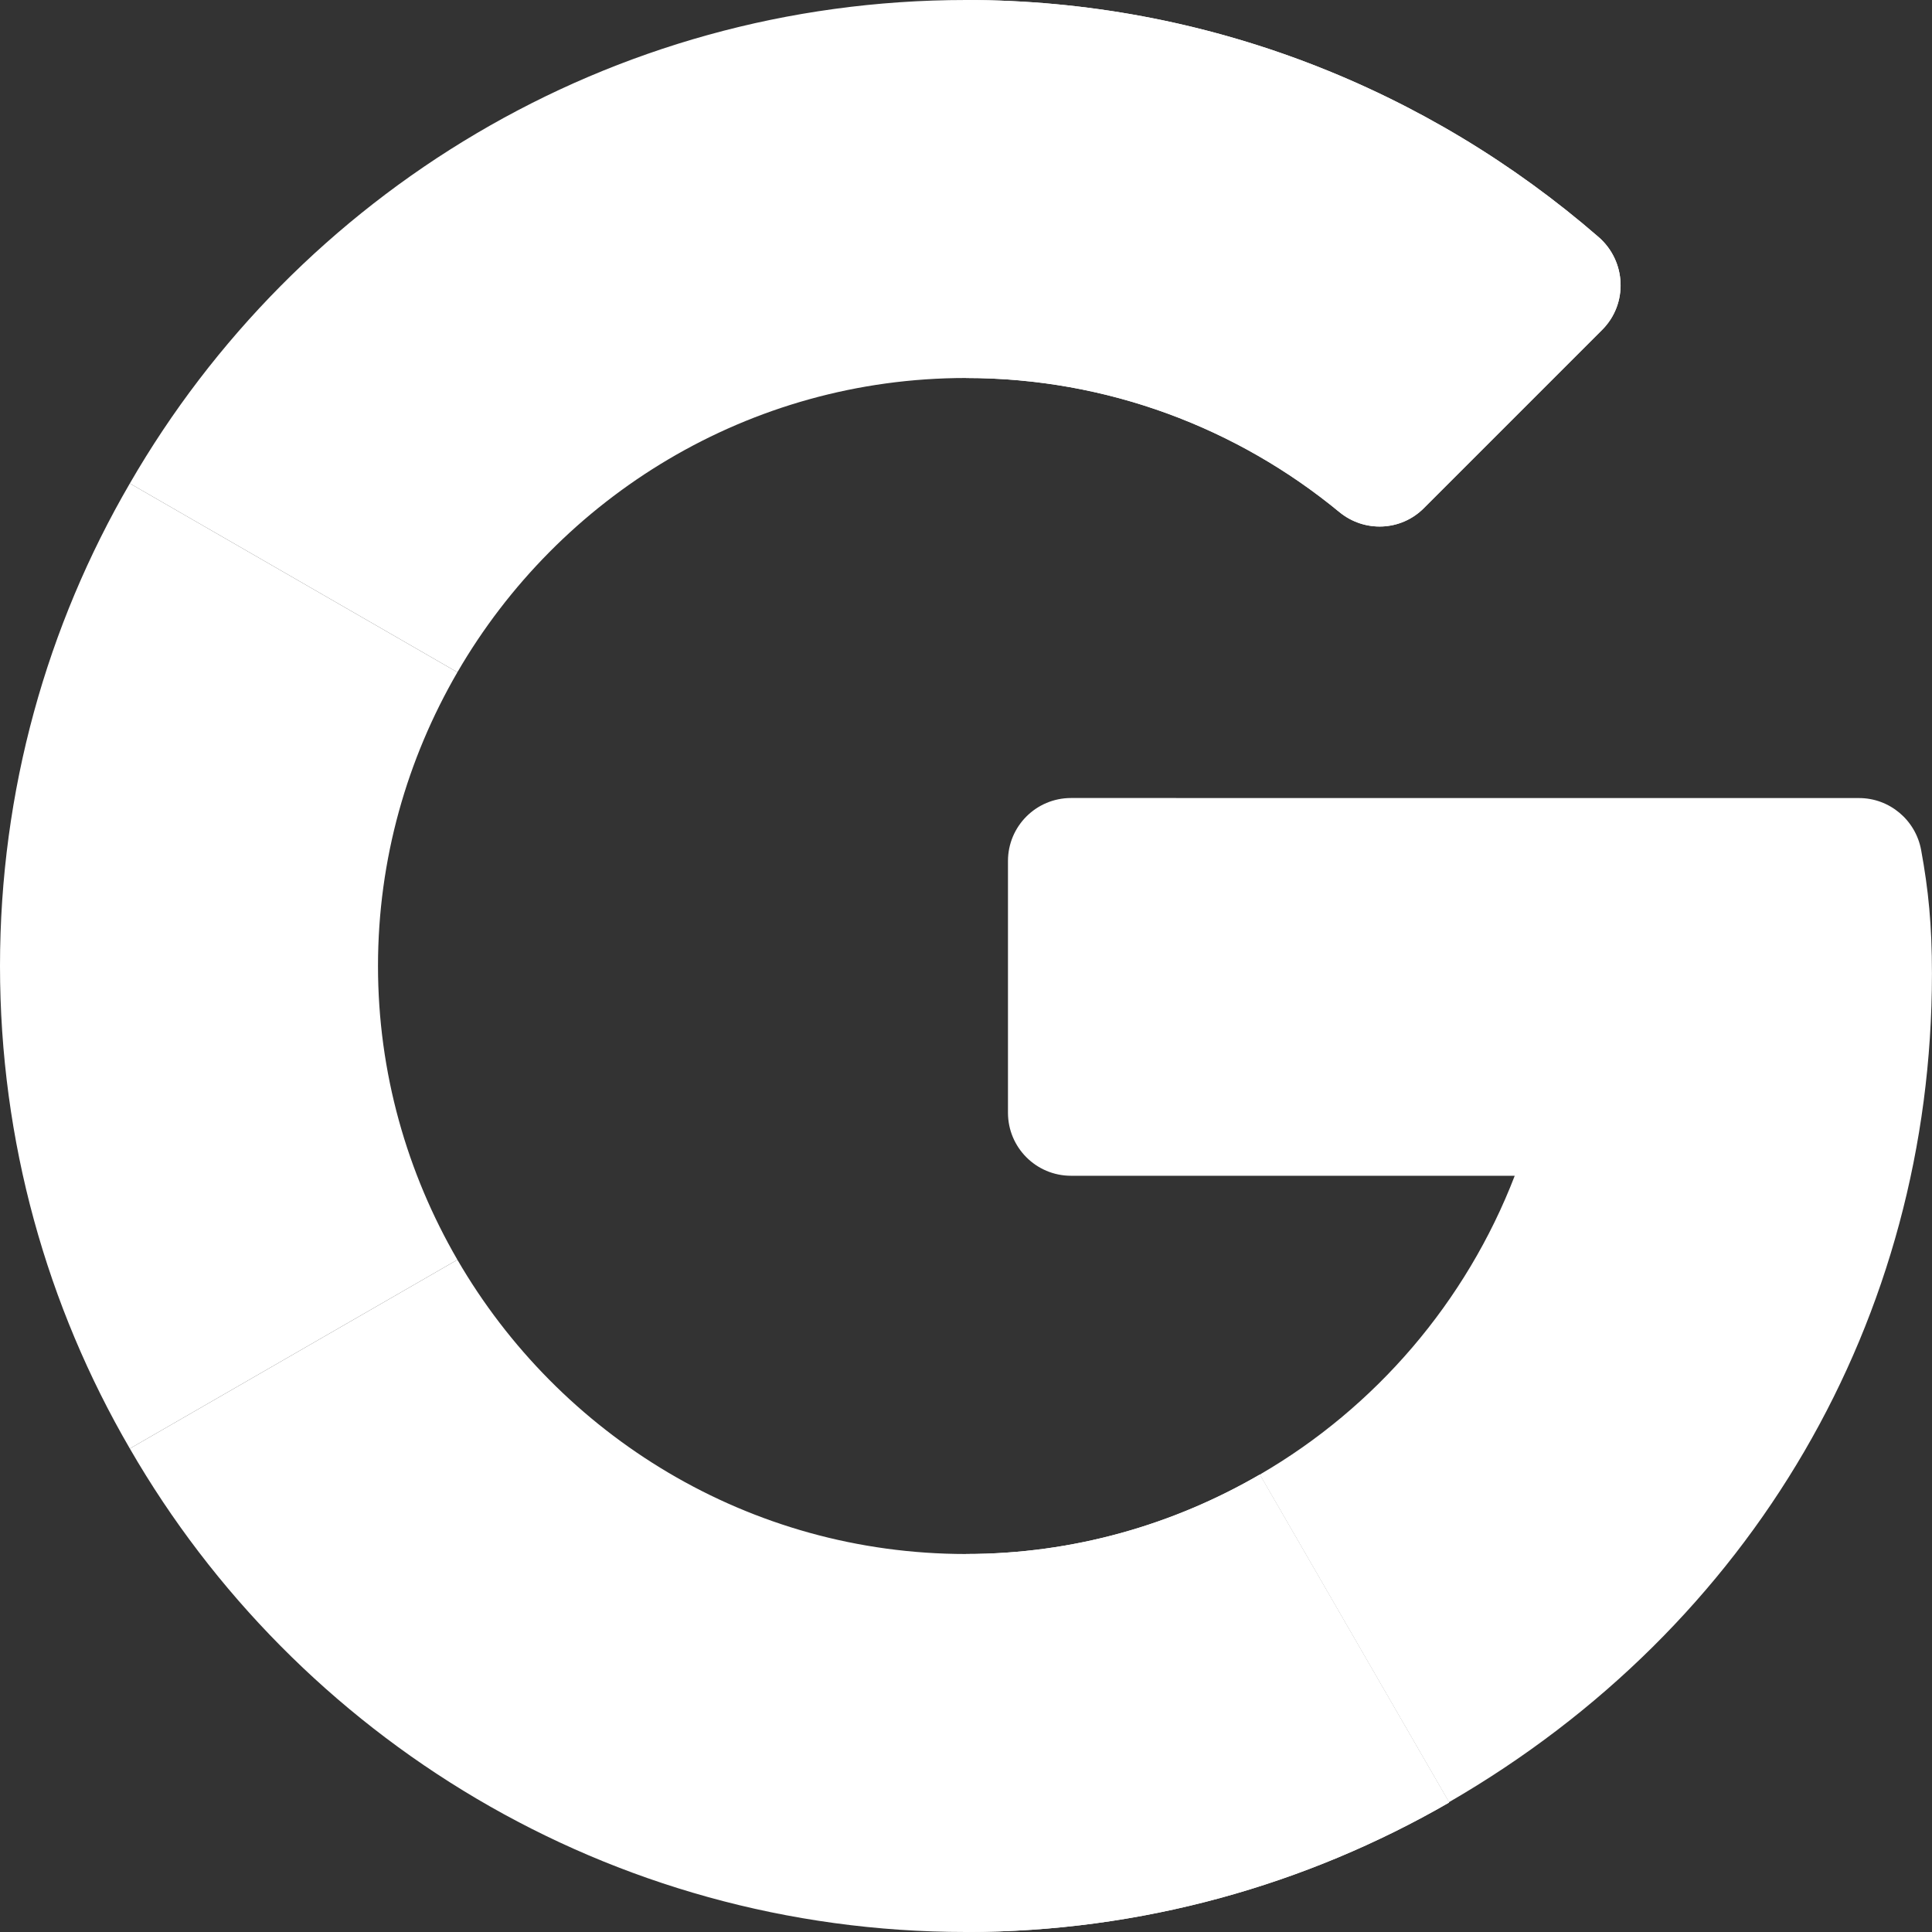 <svg xmlns="http://www.w3.org/2000/svg" width="40" height="40" viewBox="0 0 40 40" fill="none"><rect x="0" y="0" width="40" height="40" fill="#333333" stroke="none"/><g clip-path="url(#clip0_114_555)"><path d="M38.489 16.523L22.174 16.522C21.453 16.522 20.869 17.106 20.869 17.826V23.038C20.869 23.759 21.453 24.343 22.174 24.343H31.361C30.355 26.954 28.478 29.14 26.082 30.53L30 37.312C36.284 33.677 39.999 27.3 39.999 20.161C39.999 19.144 39.925 18.418 39.775 17.599C39.661 16.978 39.121 16.523 38.489 16.523Z" fill="white"></path><path d="M20 32.174C15.504 32.174 11.578 29.717 9.47 26.082L2.688 29.991C6.14 35.972 12.605 40 20 40C23.628 40 27.051 39.023 30 37.321V37.312L26.082 30.53C24.29 31.569 22.217 32.174 20 32.174Z" fill="white"></path><path d="M30 37.321V37.312L26.082 30.529C24.29 31.569 22.217 32.174 20 32.174V40C23.628 40 27.051 39.023 30 37.321Z" fill="white"></path><path d="M7.826 20C7.826 17.784 8.431 15.71 9.47 13.918L2.688 10.009C0.977 12.949 0 16.363 0 20C0 23.637 0.977 27.051 2.688 29.991L9.47 26.082C8.431 24.29 7.826 22.216 7.826 20Z" fill="white"></path><path d="M20 7.826C22.932 7.826 25.625 8.868 27.729 10.601C28.248 11.028 29.003 10.998 29.478 10.522L33.171 6.829C33.71 6.29 33.672 5.407 33.096 4.907C29.571 1.849 24.985 0 20 0C12.605 0 6.14 4.028 2.688 10.009L9.47 13.918C11.578 10.283 15.504 7.826 20 7.826Z" fill="white"></path><path d="M27.729 10.601C28.248 11.028 29.002 10.998 29.478 10.522L33.171 6.829C33.71 6.29 33.672 5.407 33.096 4.907C29.571 1.849 24.985 0 20 0V7.826C22.932 7.826 25.625 8.868 27.729 10.601Z" fill="white"></path></g><defs><clipPath id="clip0_114_555"><rect width="40" height="40" fill="white"></rect></clipPath></defs></svg>